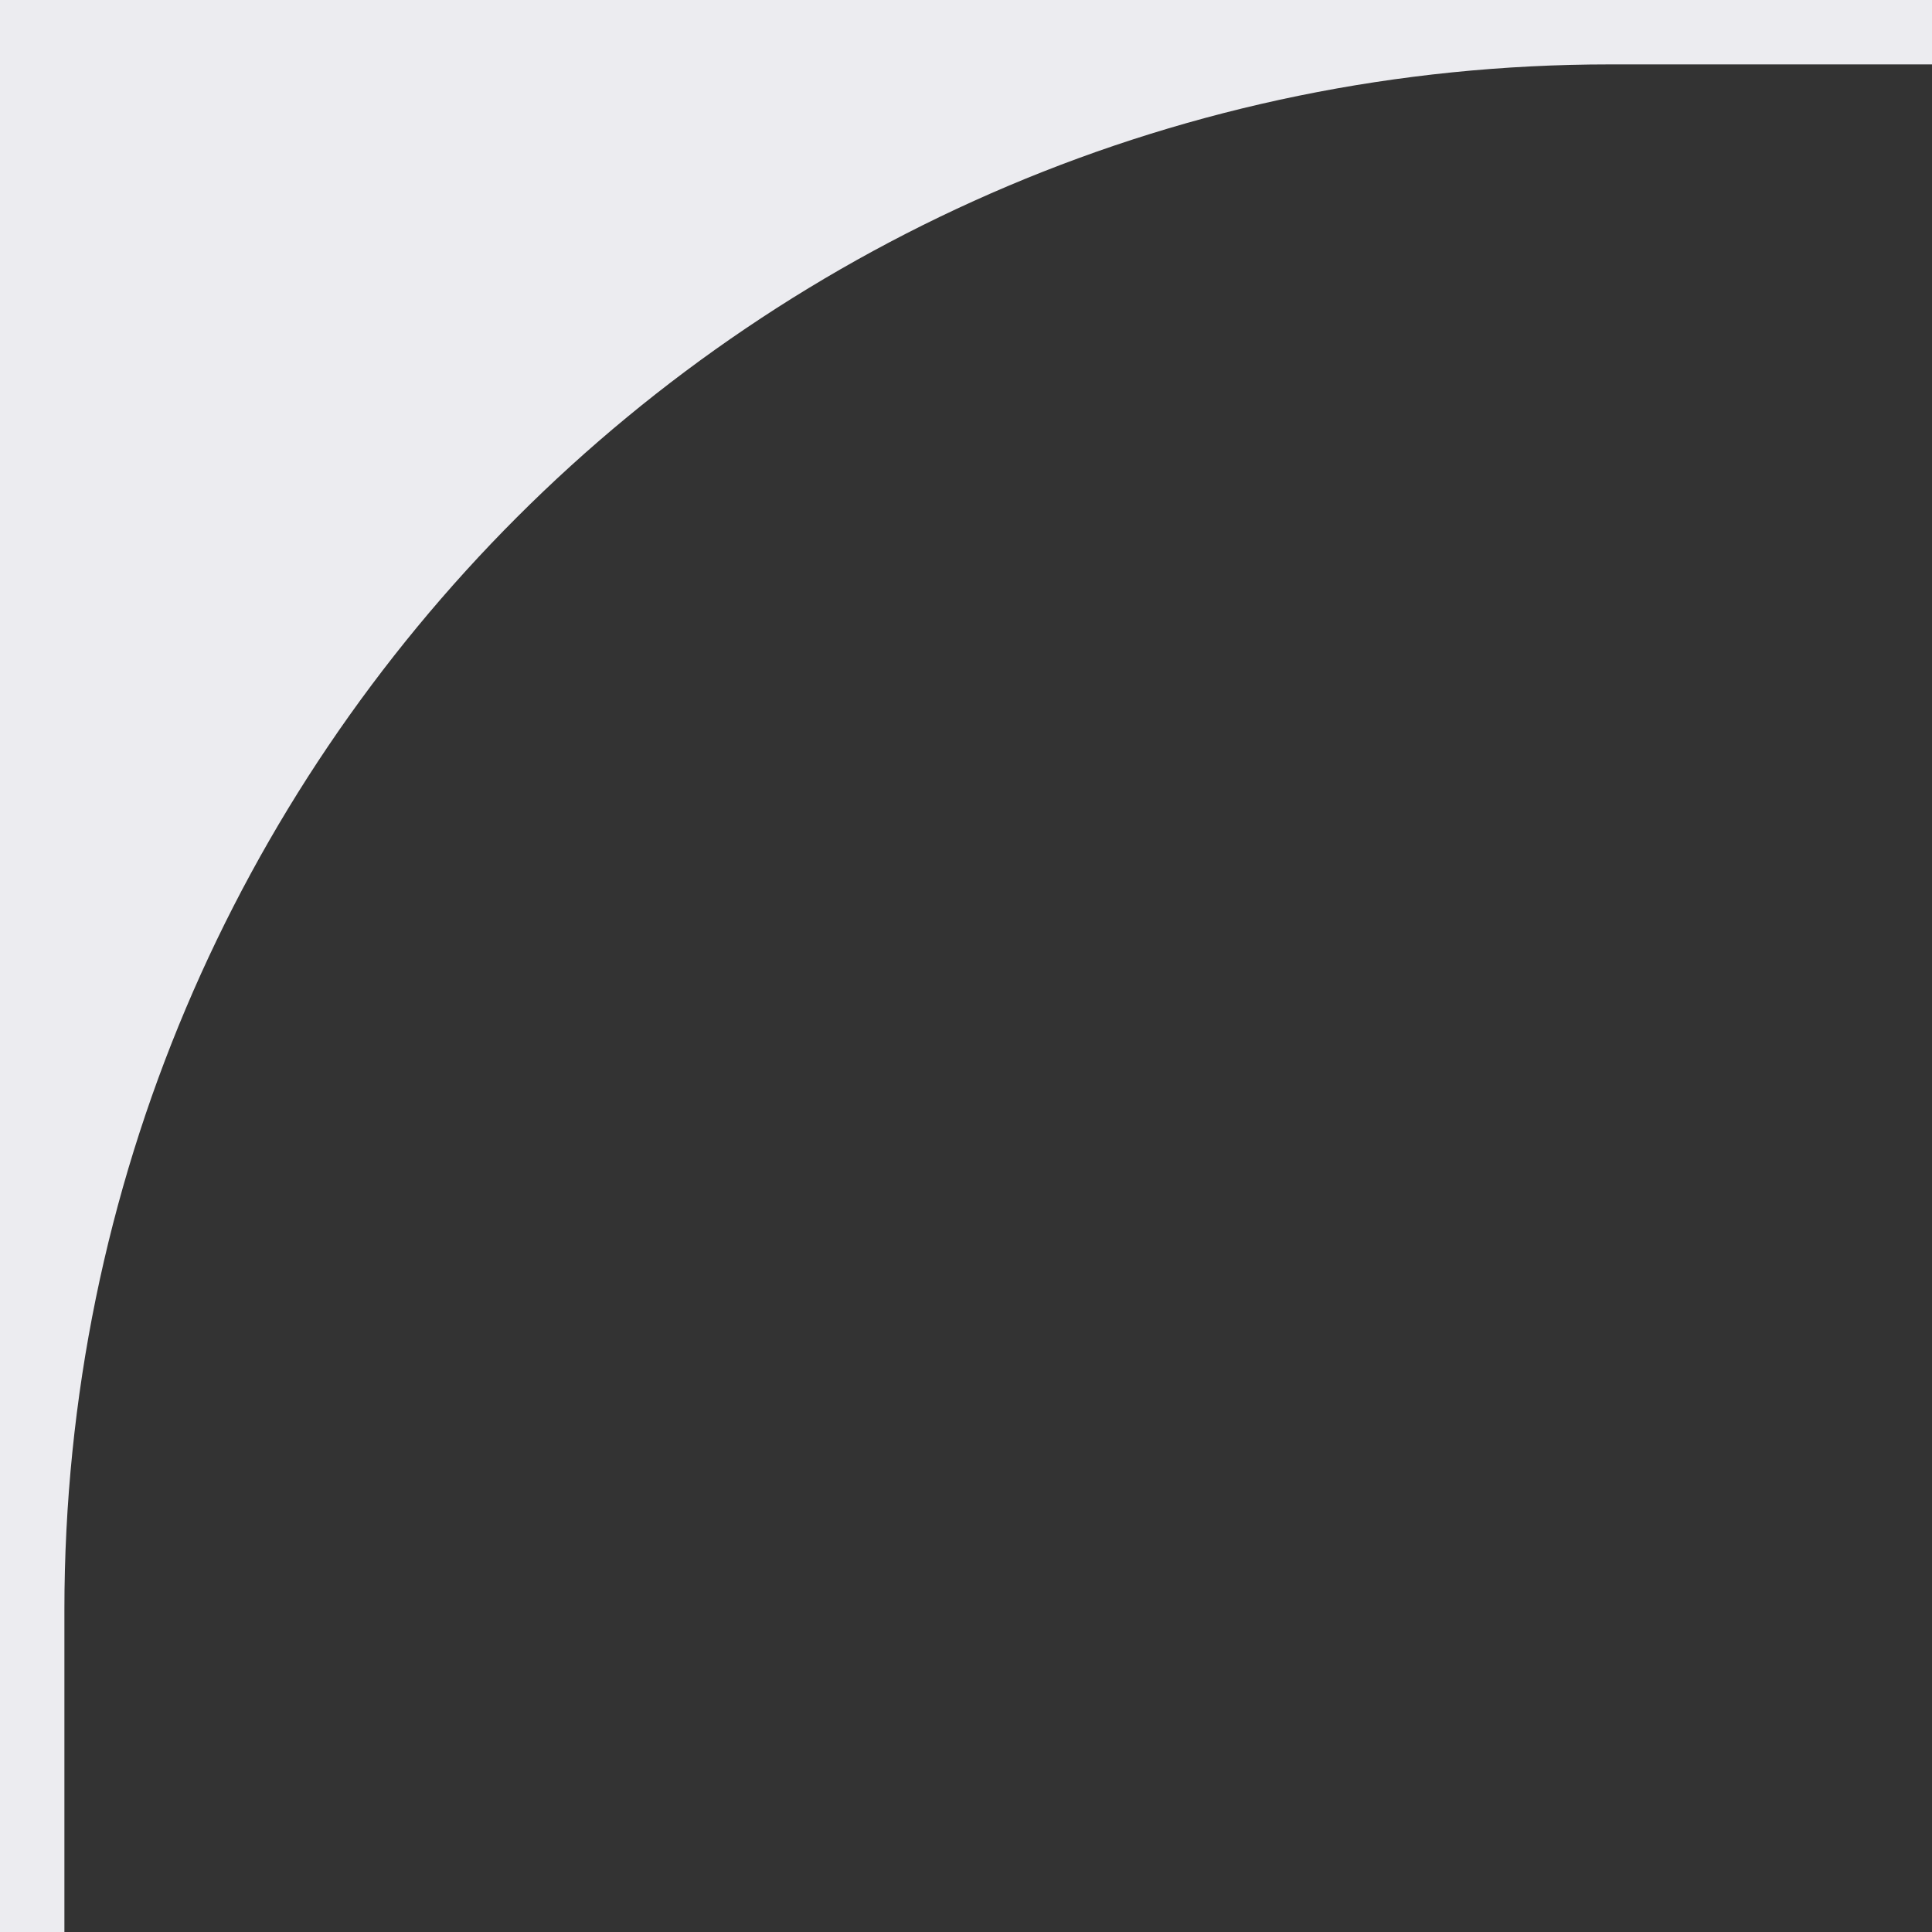 <?xml version="1.0" encoding="UTF-8"?> <svg xmlns="http://www.w3.org/2000/svg" width="30" height="30" viewBox="0 0 30 30" fill="none"><rect x="0" y="0" width="30" height="30" fill="#333333" stroke="none"/><g clip-path="url(#clip0_3388_11747)"><path fill-rule="evenodd" clip-rule="evenodd" d="M100 0H0V100H18.122C8.219 97.043 1 87.865 1 77V25C1 11.745 11.745 1 25 1H77C87.865 1 97.043 8.219 100 18.122V0ZM100 83.878C97.694 91.602 91.602 97.694 83.878 100H100V83.878Z" fill="#ECECF0"></path></g><defs><clipPath id="clip0_3388_11747"><rect width="30" height="30" fill="white"></rect></clipPath></defs></svg> 